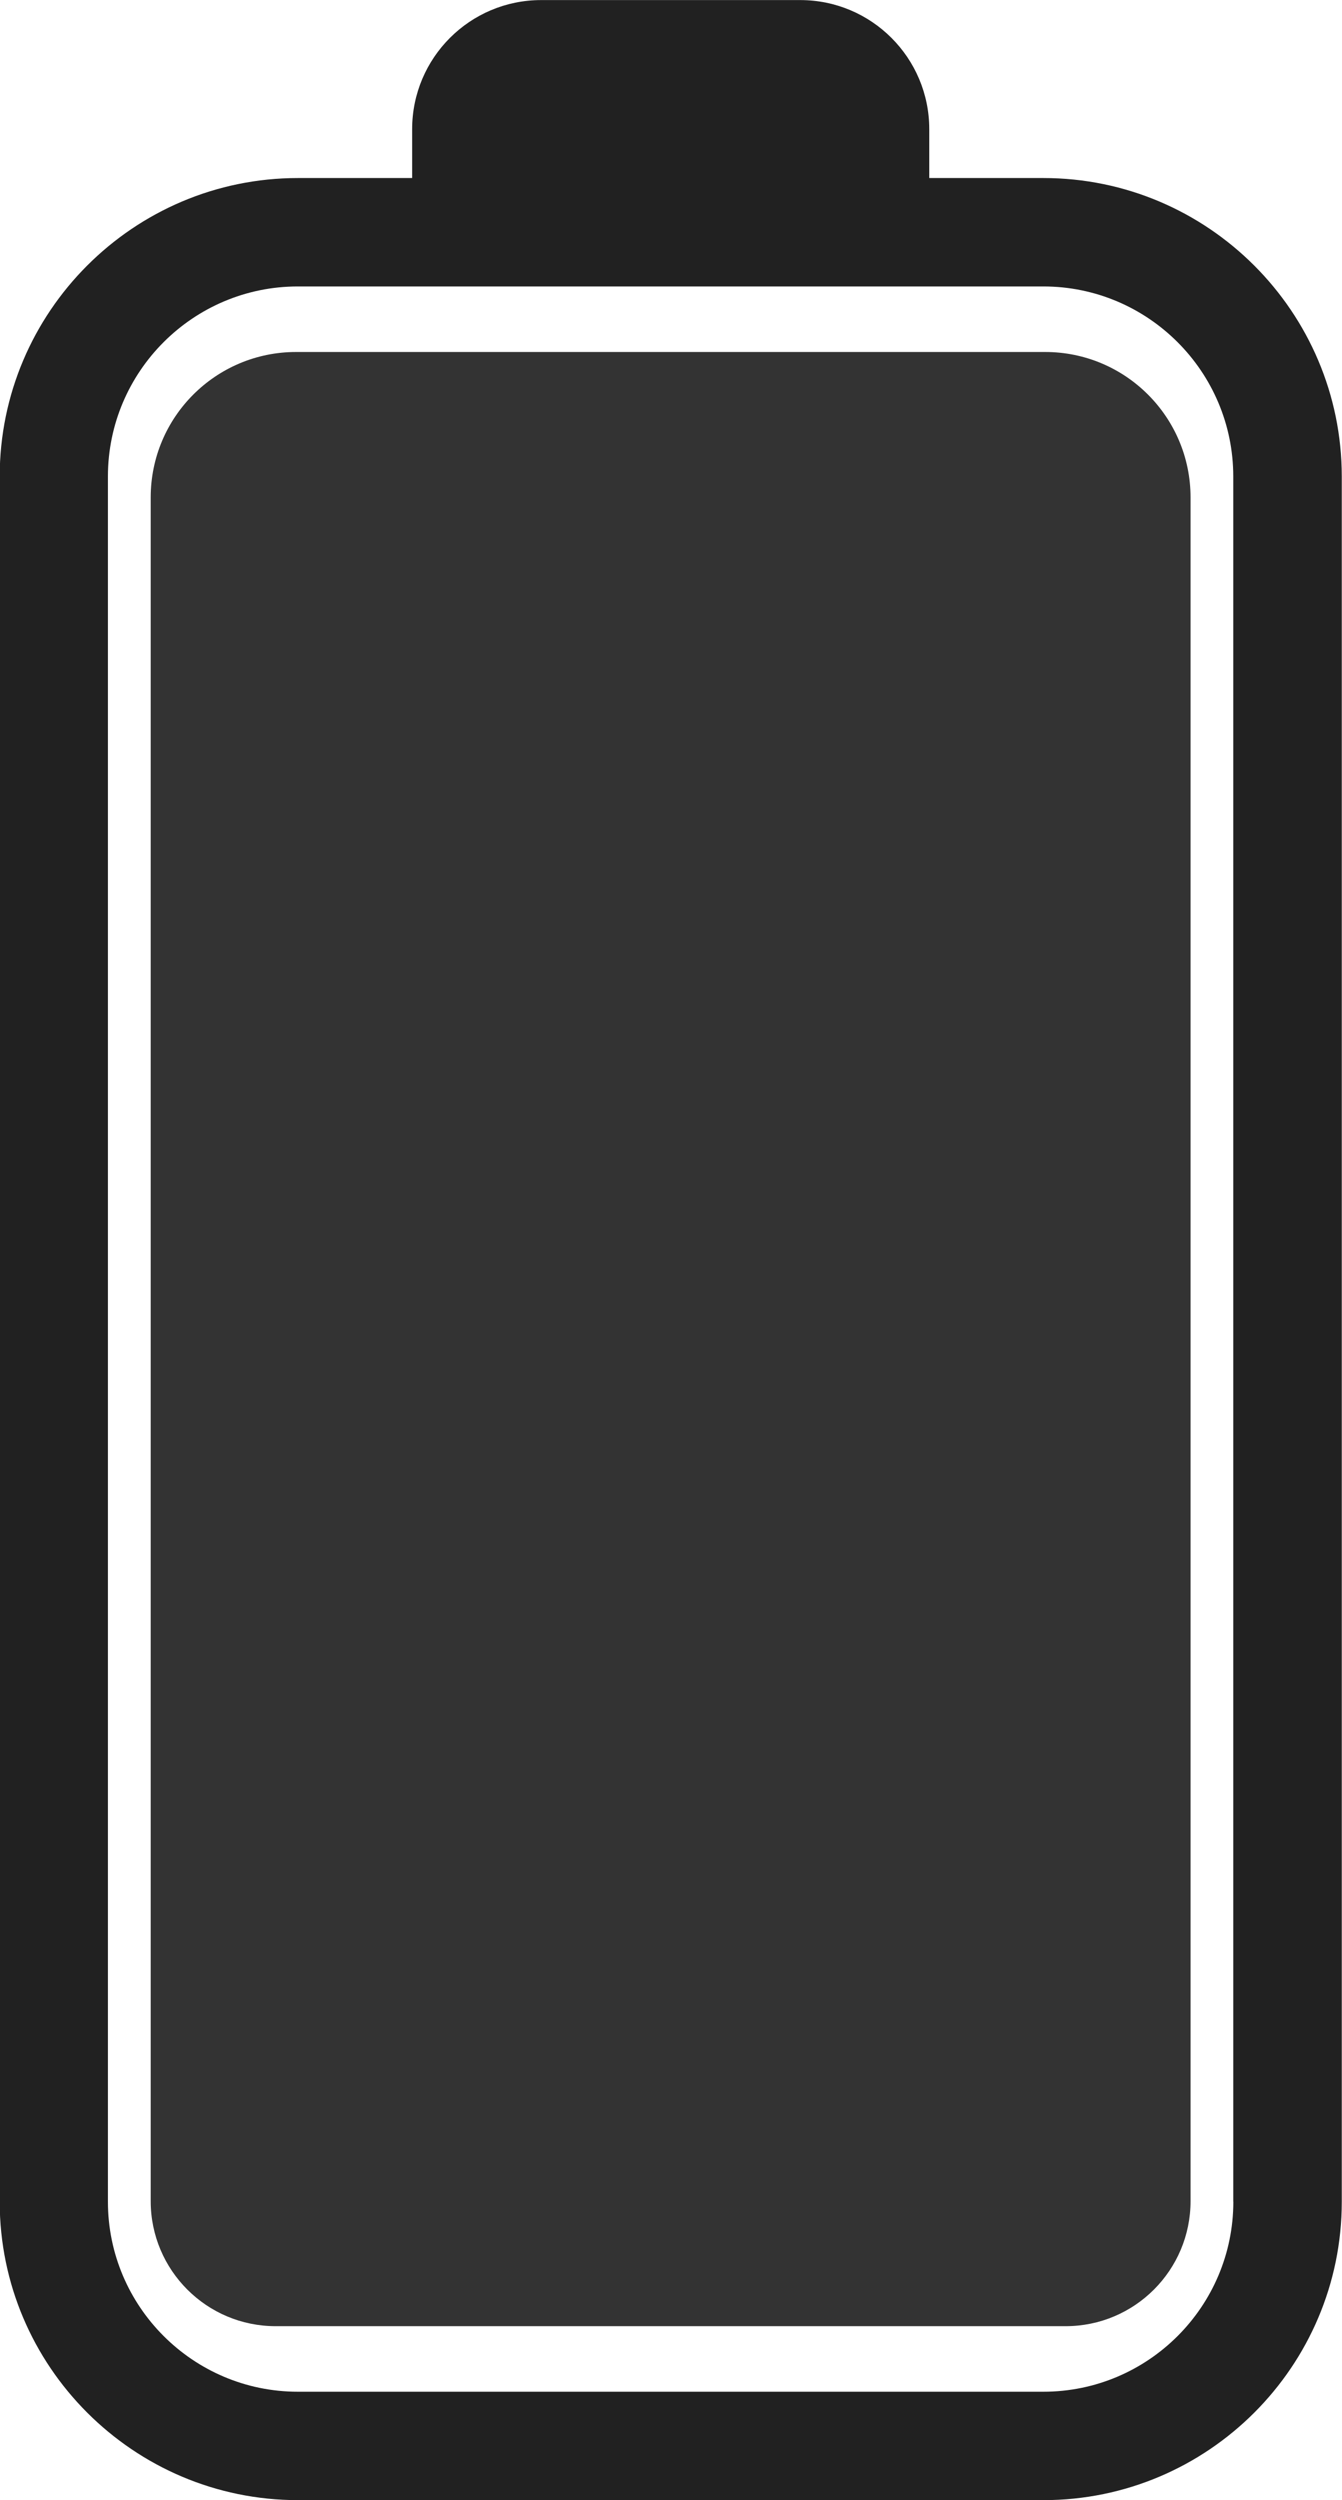 <?xml version="1.0" encoding="UTF-8"?>
<!DOCTYPE svg PUBLIC '-//W3C//DTD SVG 1.0//EN'
          'http://www.w3.org/TR/2001/REC-SVG-20010904/DTD/svg10.dtd'>
<svg height="337.6" preserveAspectRatio="xMidYMid meet" version="1.0" viewBox="159.6 81.2 181.3 337.6" width="181.3" xmlns="http://www.w3.org/2000/svg" xmlns:xlink="http://www.w3.org/1999/xlink" zoomAndPan="magnify"
><g
  ><g id="change1_1"
    ><path d="M300.56,105.24h-15.42v-6.6c0-9.63-7.81-17.43-17.43-17.43h-35c-9.63,0-17.43,7.81-17.43,17.43v6.6h-15.42 c-22.22,0-40.3,18.08-40.3,40.31V378.5c0,22.22,18.08,40.3,40.3,40.3h100.71c22.22,0,40.3-18.08,40.3-40.3V145.54 C340.86,123.32,322.78,105.24,300.56,105.24z M326.22,378.5c0,14.15-11.51,25.66-25.66,25.66H199.84 c-14.15,0-25.66-11.51-25.66-25.66V145.54c0-14.15,11.51-25.66,25.66-25.66h100.71c14.15,0,25.66,11.51,25.66,25.66V378.5z" fill="#212121"
    /></g
    ><g id="change2_1"
    ><path d="M300.8,128.73H199.6c-10.85,0-19.64,8.79-19.64,19.64v32.86v164.22v32.98c0,9.32,7.56,16.88,16.88,16.88 h106.72c9.32,0,16.88-7.56,16.88-16.88v-32.98V181.23v-32.86C320.44,137.52,311.65,128.73,300.8,128.73z" fill="#333"
    /></g
  ></g
></svg
>
